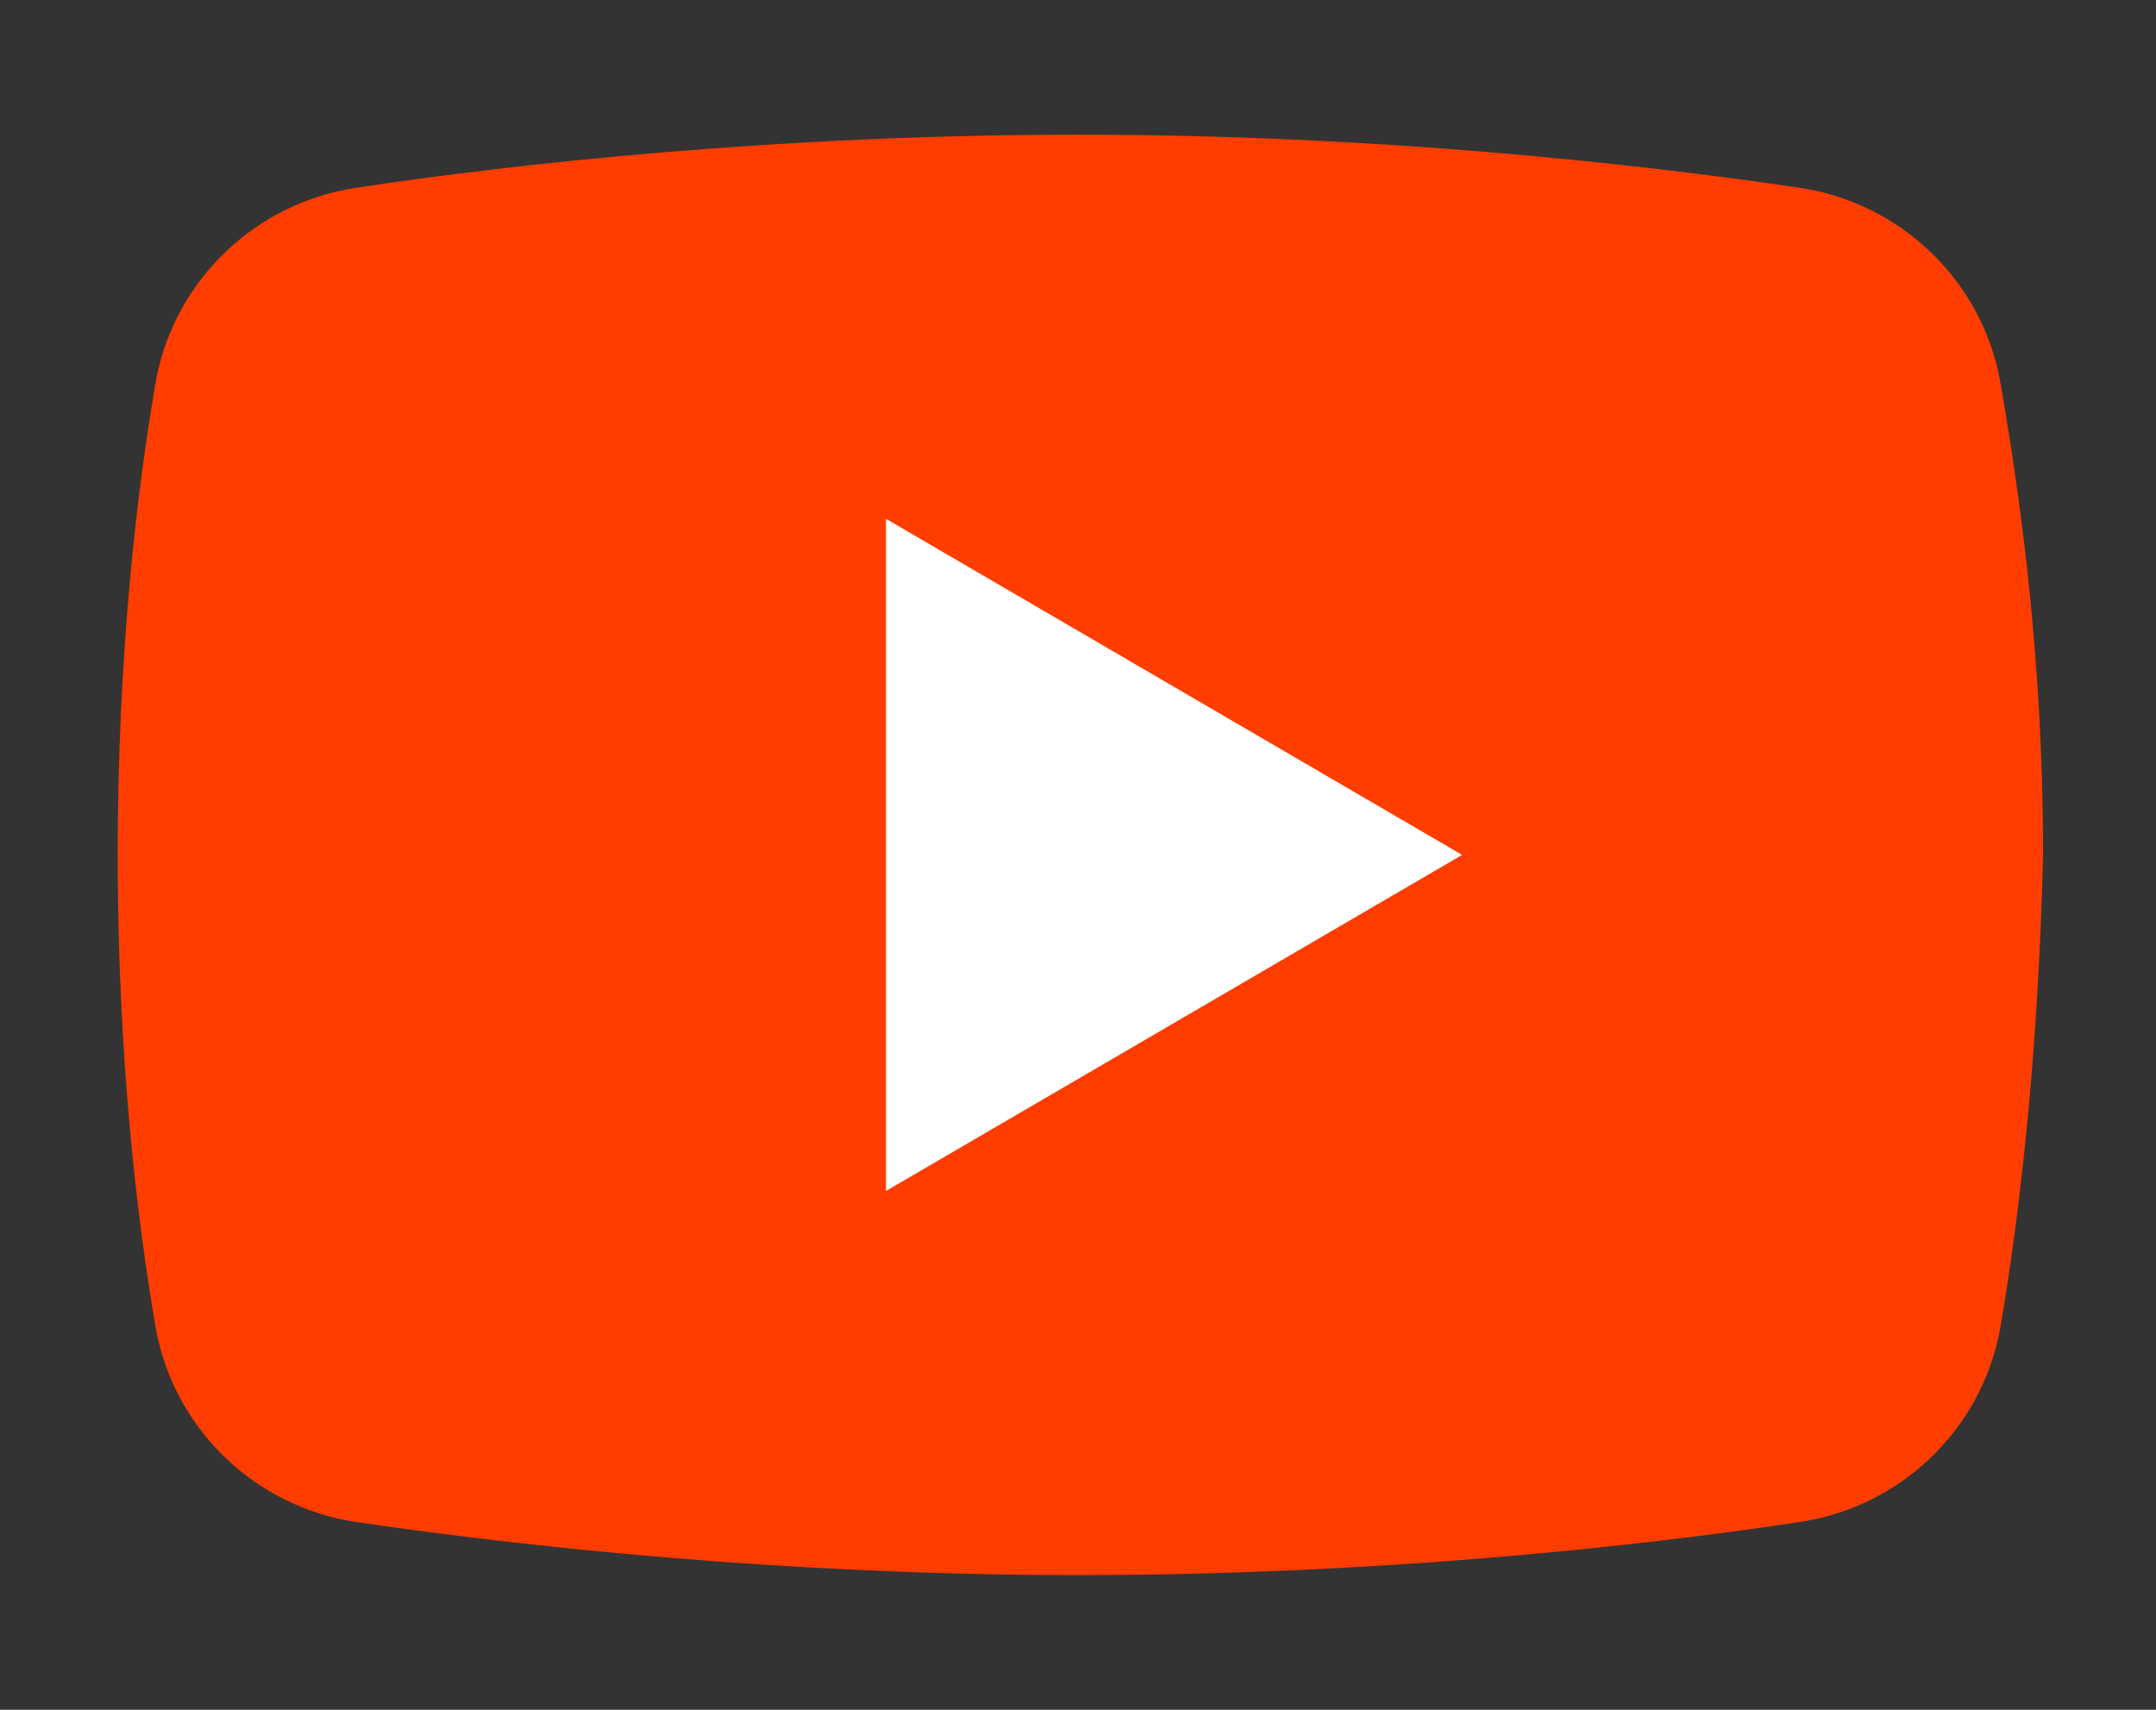 <?xml version="1.0" encoding="UTF-8"?>
<svg xmlns="http://www.w3.org/2000/svg" width="29" height="23" viewBox="0 0 29 23" fill="none">
  <rect x="0" y="0" width="29" height="23" fill="#333333" stroke="none"/>
  <path d="M26.9 17.894C26.642 19.25 25.544 20.283 24.187 20.477C22.056 20.8 18.504 21.188 14.5 21.188C10.56 21.188 7.008 20.8 4.812 20.477C3.456 20.283 2.358 19.25 2.1 17.894C1.842 16.408 1.583 14.213 1.583 11.5C1.583 8.787 1.842 6.592 2.1 5.106C2.358 3.75 3.456 2.717 4.812 2.523C6.944 2.2 10.496 1.812 14.5 1.812C18.504 1.812 21.992 2.2 24.187 2.523C25.544 2.717 26.642 3.75 26.9 5.106C27.158 6.592 27.481 8.787 27.481 11.5C27.417 14.213 27.158 16.408 26.9 17.894Z" fill="#FF3D00"></path>
  <path d="M11.917 16.021V6.979L19.667 11.5L11.917 16.021Z" fill="white"></path>
</svg>

